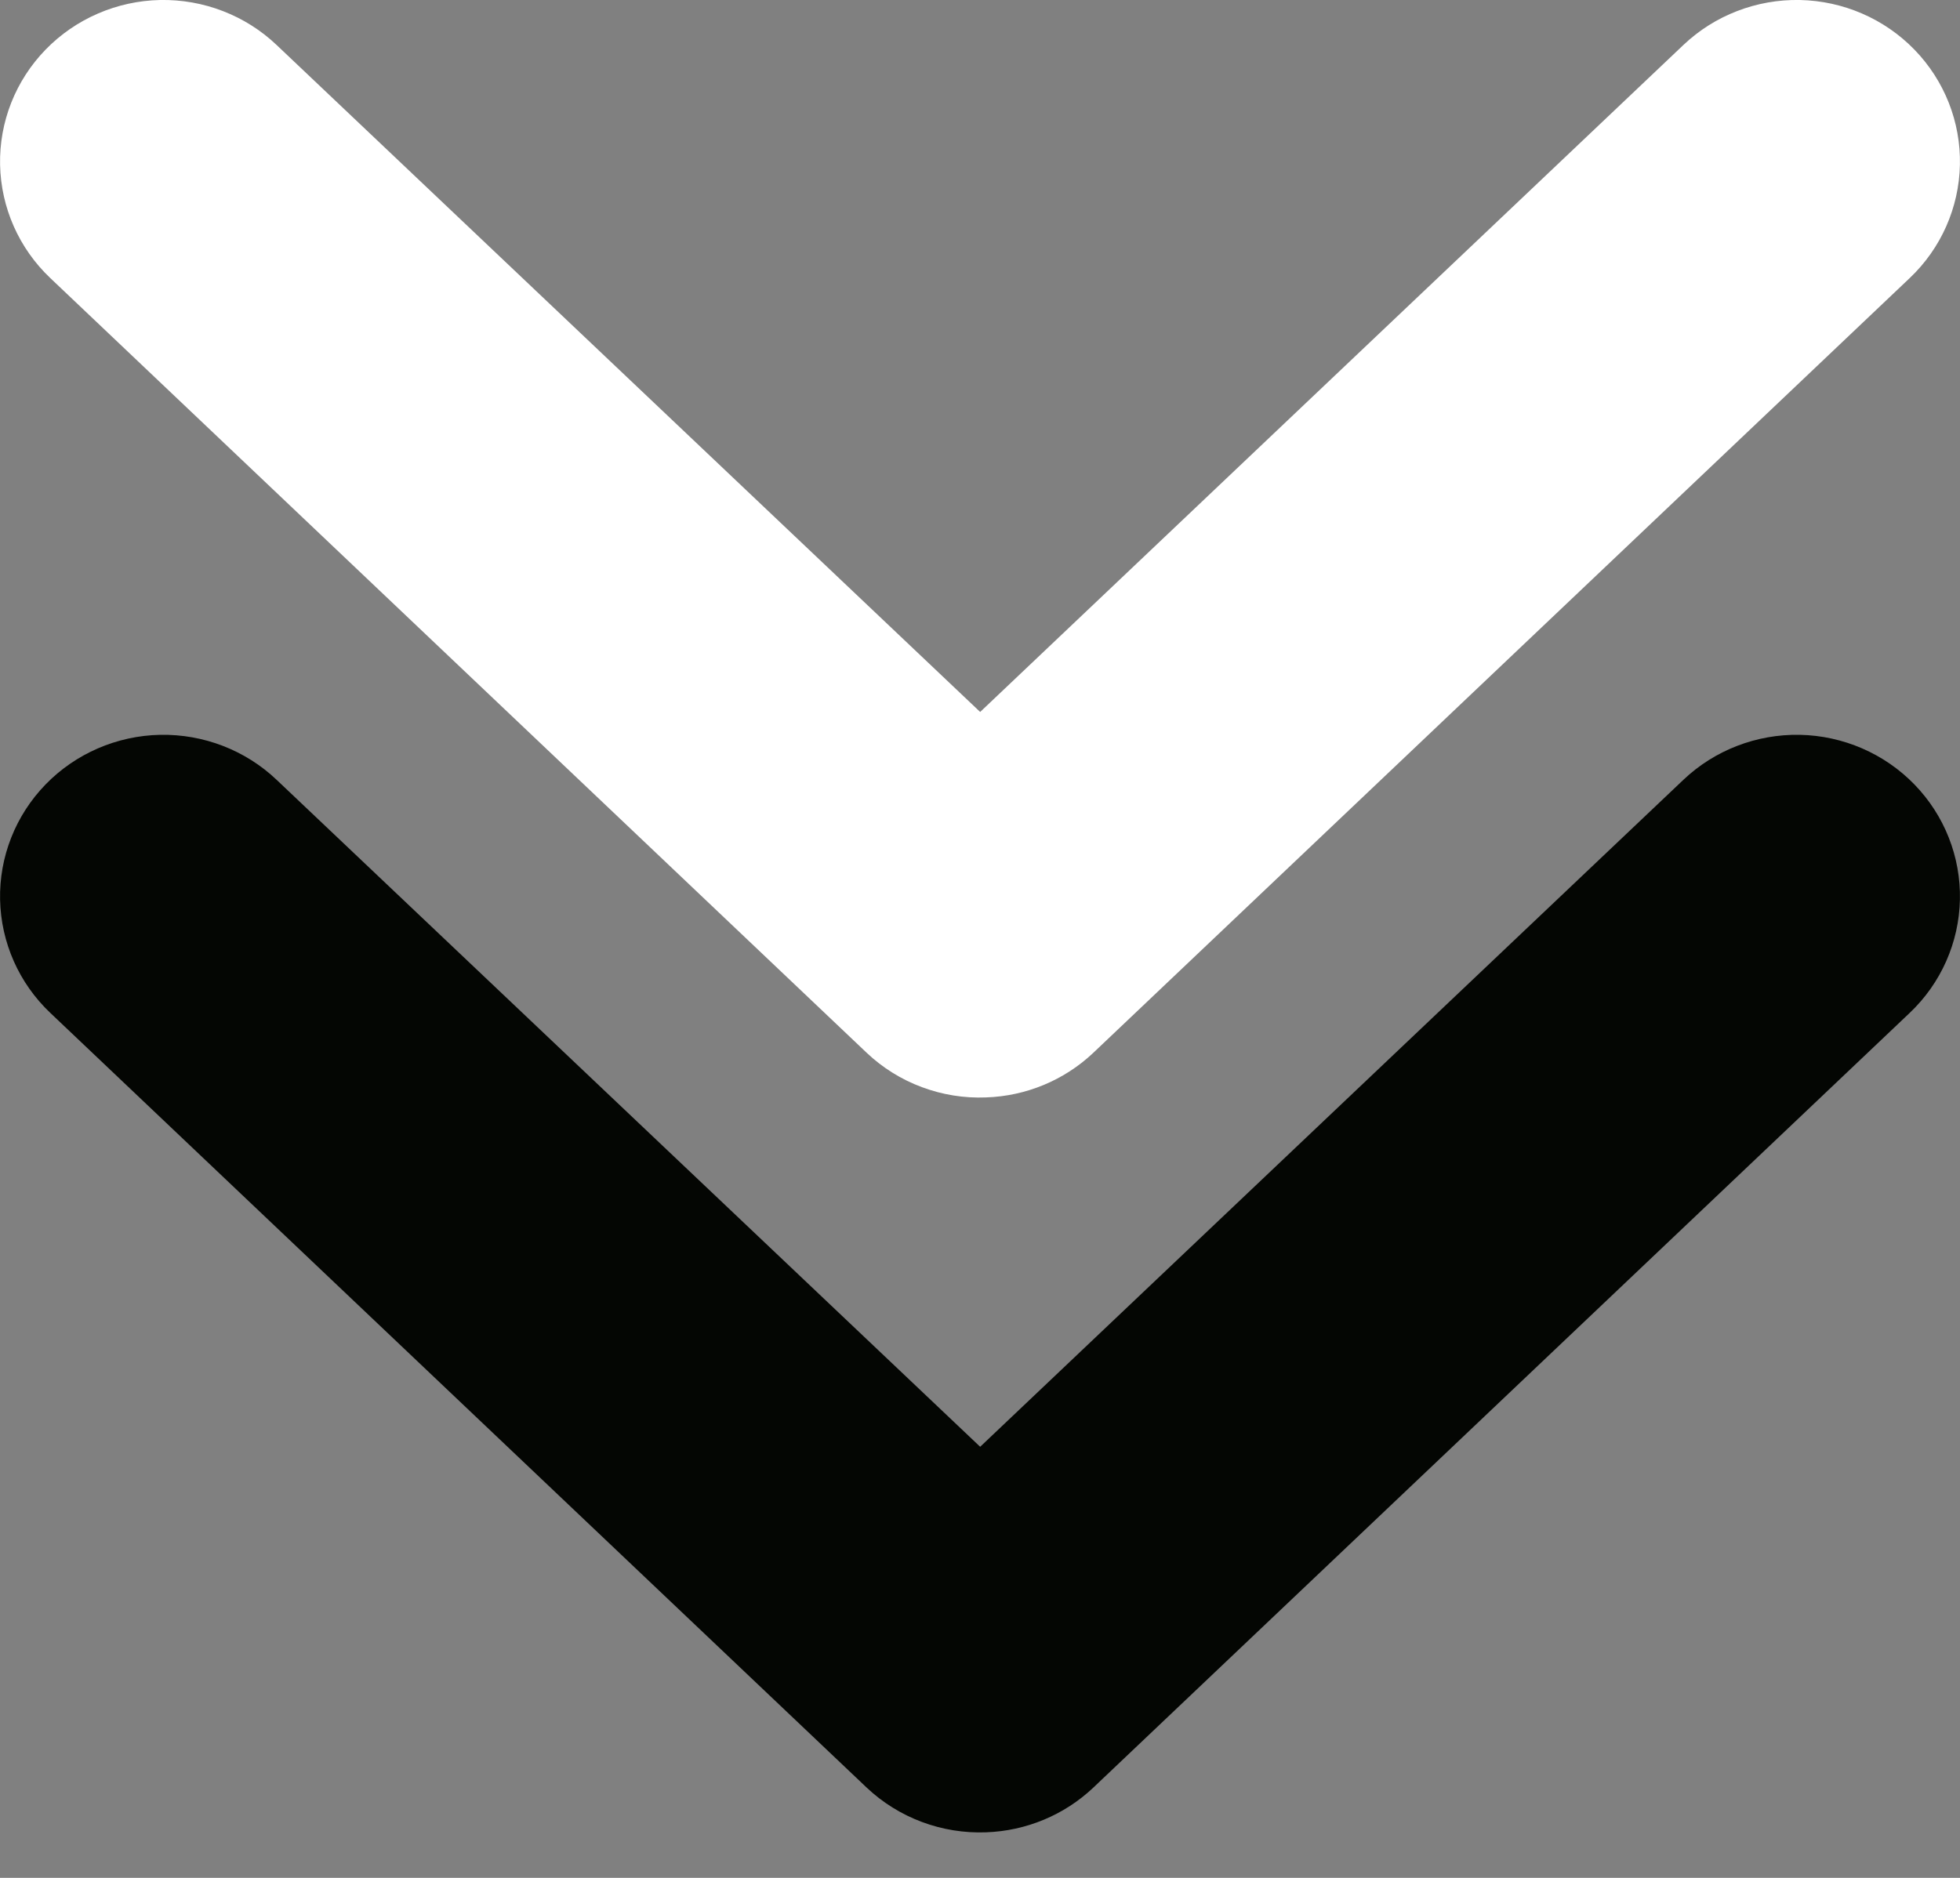 <svg width="24" height="23" viewBox="0 0 24 23" fill="none" xmlns="http://www.w3.org/2000/svg">
<rect x="0" y="0" width="24" height="23" fill="#808080" stroke="none"/>
<path d="M12.074 22.442C12.564 22.425 13.031 22.231 13.386 21.896L23.384 12.406C23.767 12.043 23.988 11.544 23.999 11.019C24.01 10.495 23.81 9.987 23.442 9.608C23.075 9.23 22.57 9.011 22.039 9C21.509 8.99 20.995 9.188 20.613 9.551L12.002 17.72L3.387 9.551C3.005 9.188 2.491 8.99 1.961 9C1.43 9.011 0.925 9.23 0.558 9.608C0.19 9.987 -0.01 10.495 0.001 11.019C0.012 11.544 0.233 12.043 0.616 12.406L10.614 21.896C10.808 22.079 11.037 22.221 11.288 22.315C11.539 22.409 11.806 22.452 12.074 22.442V22.442Z" fill="#040603"/>
<path d="M12.074 13.441C12.564 13.425 13.031 13.231 13.386 12.896L23.384 3.406C23.767 3.043 23.988 2.544 23.999 2.019C24.01 1.494 23.81 0.987 23.442 0.608C23.075 0.23 22.57 0.011 22.039 0C21.509 -0.01 20.995 0.188 20.613 0.551L12.002 8.72L3.387 0.551C3.005 0.188 2.491 -0.01 1.961 0C1.43 0.011 0.925 0.23 0.558 0.608C0.19 0.987 -0.01 1.494 0.001 2.019C0.012 2.544 0.233 3.043 0.616 3.406L10.614 12.896C10.808 13.079 11.037 13.222 11.288 13.315C11.539 13.409 11.806 13.452 12.074 13.441V13.441Z" fill="white"/>
</svg>
